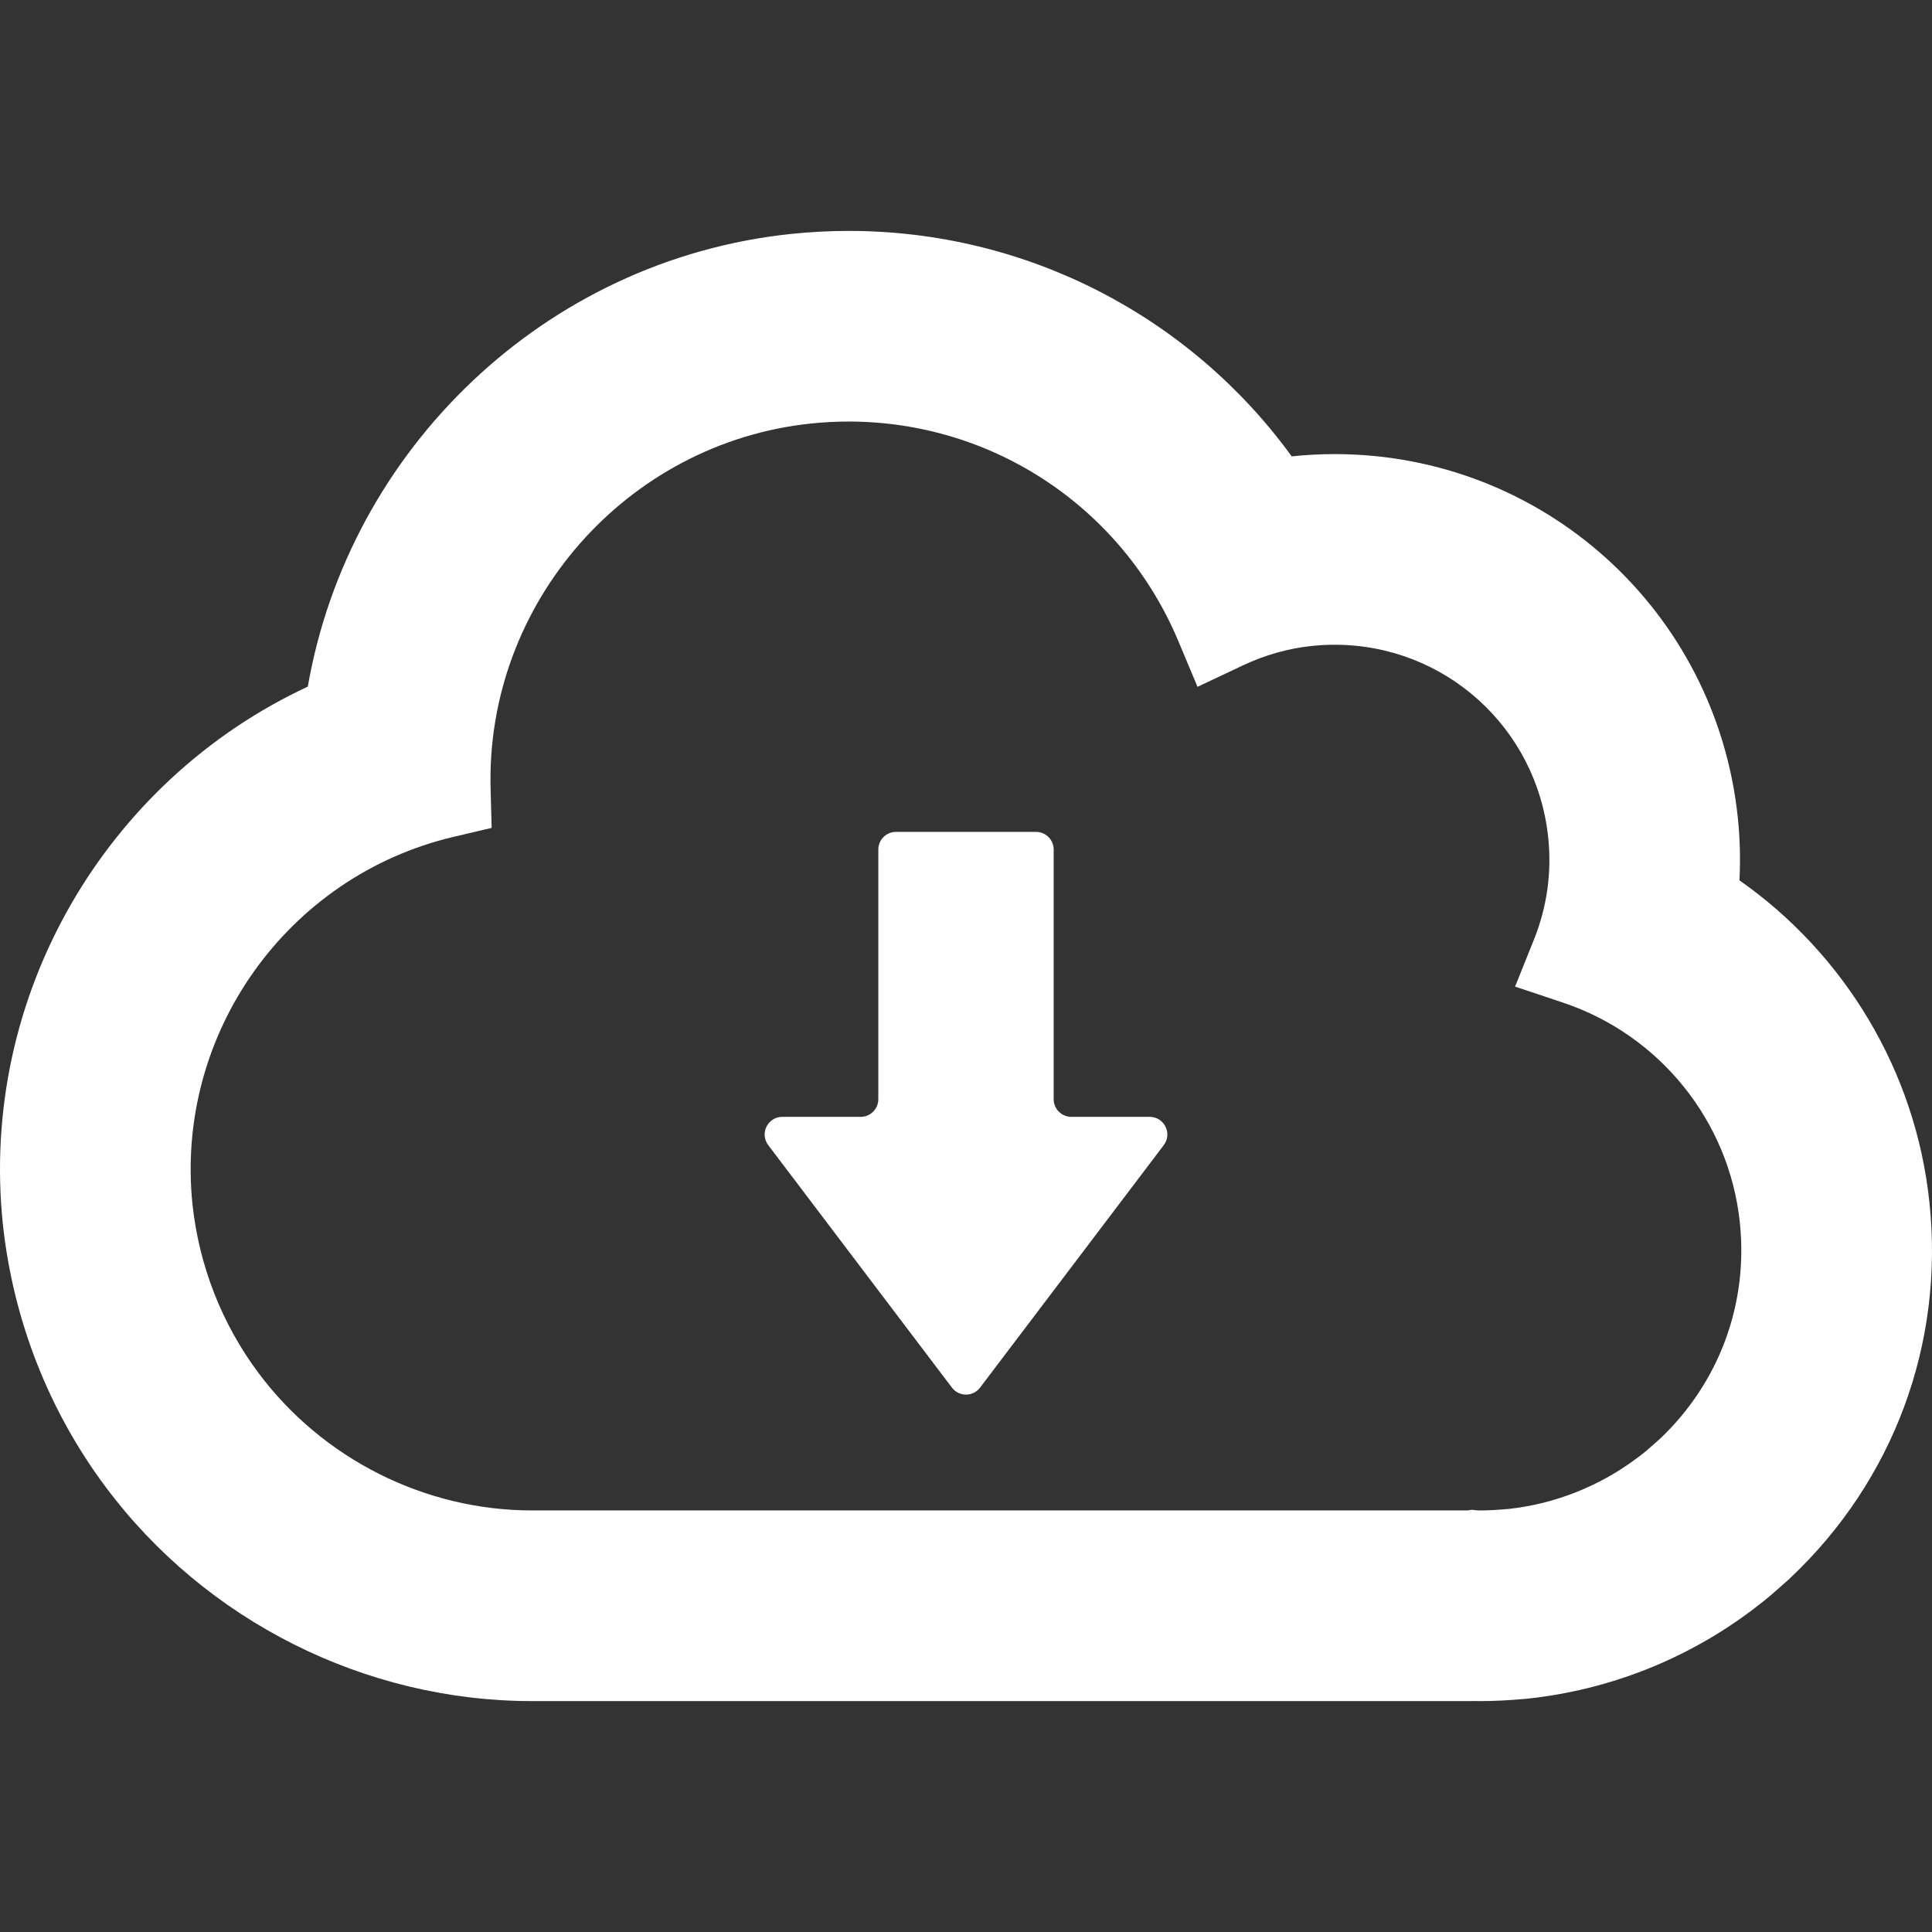 <!--?xml version="1.0" encoding="utf-8"?-->
<!-- Generator: Adobe Illustrator 19.1.1, SVG Export Plug-In . SVG Version: 6.00 Build 0)  -->
<svg version="1.1" id="_x31_0" xmlns="http://www.w3.org/2000/svg" xmlns:xlink="http://www.w3.org/1999/xlink" x="0px" y="0px" viewBox="0 0 512 512" style="enable-background:new 0 0 512 512;" xml:space="preserve">
<rect x="0" y="0" width="512" height="512" fill="#333333" stroke="none"/>
<style type="text/css">
	.st0{fill:#FFFFFF;}
</style>
<g>
	<path class="st0" d="M511.323,318.687c-3.625-34.812-22.43-65.804-50.351-85.394c0.286-5.539,0.145-11.106-0.434-16.629
		c-5.754-54.914-51.687-96.324-106.85-96.324c-3.746,0-7.543,0.199-11.286,0.59c-0.027,0.004-0.058,0.008-0.09,0.008
		c-26.934-37.074-70.206-59.742-117.41-59.746c-5.066,0-10.206,0.27-15.273,0.801c-65.363,6.844-117.164,57.234-128.058,119.968
		C28.061,206.879-5.56,263.778,0.76,324.461c2.742,25.394,12.157,49.414,27.25,69.609c26.488,35.515,68.734,56.738,112.987,56.738
		h248.202c0.43,0,0.898-0.004,1.402-0.015c0.715,0.015,1.313,0.015,1.758,0.015c3.57,0,7.348-0.187,11.883-0.594l0.343-0.027
		l0.348-0.039c21.504-2.312,41.996-10.39,59.258-23.359l0.519-0.394c1.5-1.141,3.551-2.703,5.766-4.683l0.344-0.305l2.675-2.36
		l0.481-0.422l0.469-0.446C501.827,392.347,515.269,356.082,511.323,318.687z M317.29,181.876l0.008-0.004l0.062,0.144l11.93-5.637
		c5.914-2.793,12.094-4.542,18.378-5.199c1.996-0.21,4.027-0.316,6.02-0.316c29.218,0,53.55,21.953,56.601,51.062
		c0.973,9.293-0.301,18.41-3.785,27.098l-4.672,11.64l-0.27,0.641l0.012,0.004l-0.062,0.148l12.706,4.25
		c25.676,8.582,44.066,31.453,46.859,58.285c2.27,21.511-5.442,42.386-21.156,57.3l-2.461,2.168l-0.66,0.586
		c-0.856,0.766-1.762,1.438-2.695,2.148l-0.262,0.199c-9.992,7.508-21.851,12.18-34.078,13.496
		c-3.008,0.266-5.363,0.391-7.406,0.391c-0.172,0-0.343,0.003-0.496,0.003c-0.074,0-0.145,0-0.203-0.003l-1.676-0.168l-1.007,0.168
		H140.998c-28.382,0-55.488-13.626-72.519-36.461c-9.675-12.946-15.714-28.379-17.465-44.594
		c-4.706-45.179,25.07-87.082,69.266-97.472l10.015-2.355l-0.281-10.286c-1.344-49.195,35.941-91.746,84.878-96.87
		c3.328-0.351,6.695-0.527,10.011-0.527c38.23,0.004,72.515,22.82,87.347,58.136l4.832,11.512L317.29,181.876z" style="fill: rgb(255, 255, 255);"></path>
	<path class="st0" d="M304.676,295.977h-20.765c-2.582,0-4.676-2.098-4.676-4.68v-66.16c0-2.582-2.094-4.675-4.676-4.675h-37.117
		c-2.586,0-4.68,2.094-4.68,4.675v66.16c0,2.582-2.094,4.68-4.675,4.68h-20.766c-3.863,0-6.062,4.418-3.726,7.499l48.675,64.254
		c1.871,2.473,5.586,2.473,7.457,0l48.679-64.254C310.739,300.394,308.54,295.977,304.676,295.977z" style="fill: rgb(255, 255, 255);"></path>
</g>
</svg>
